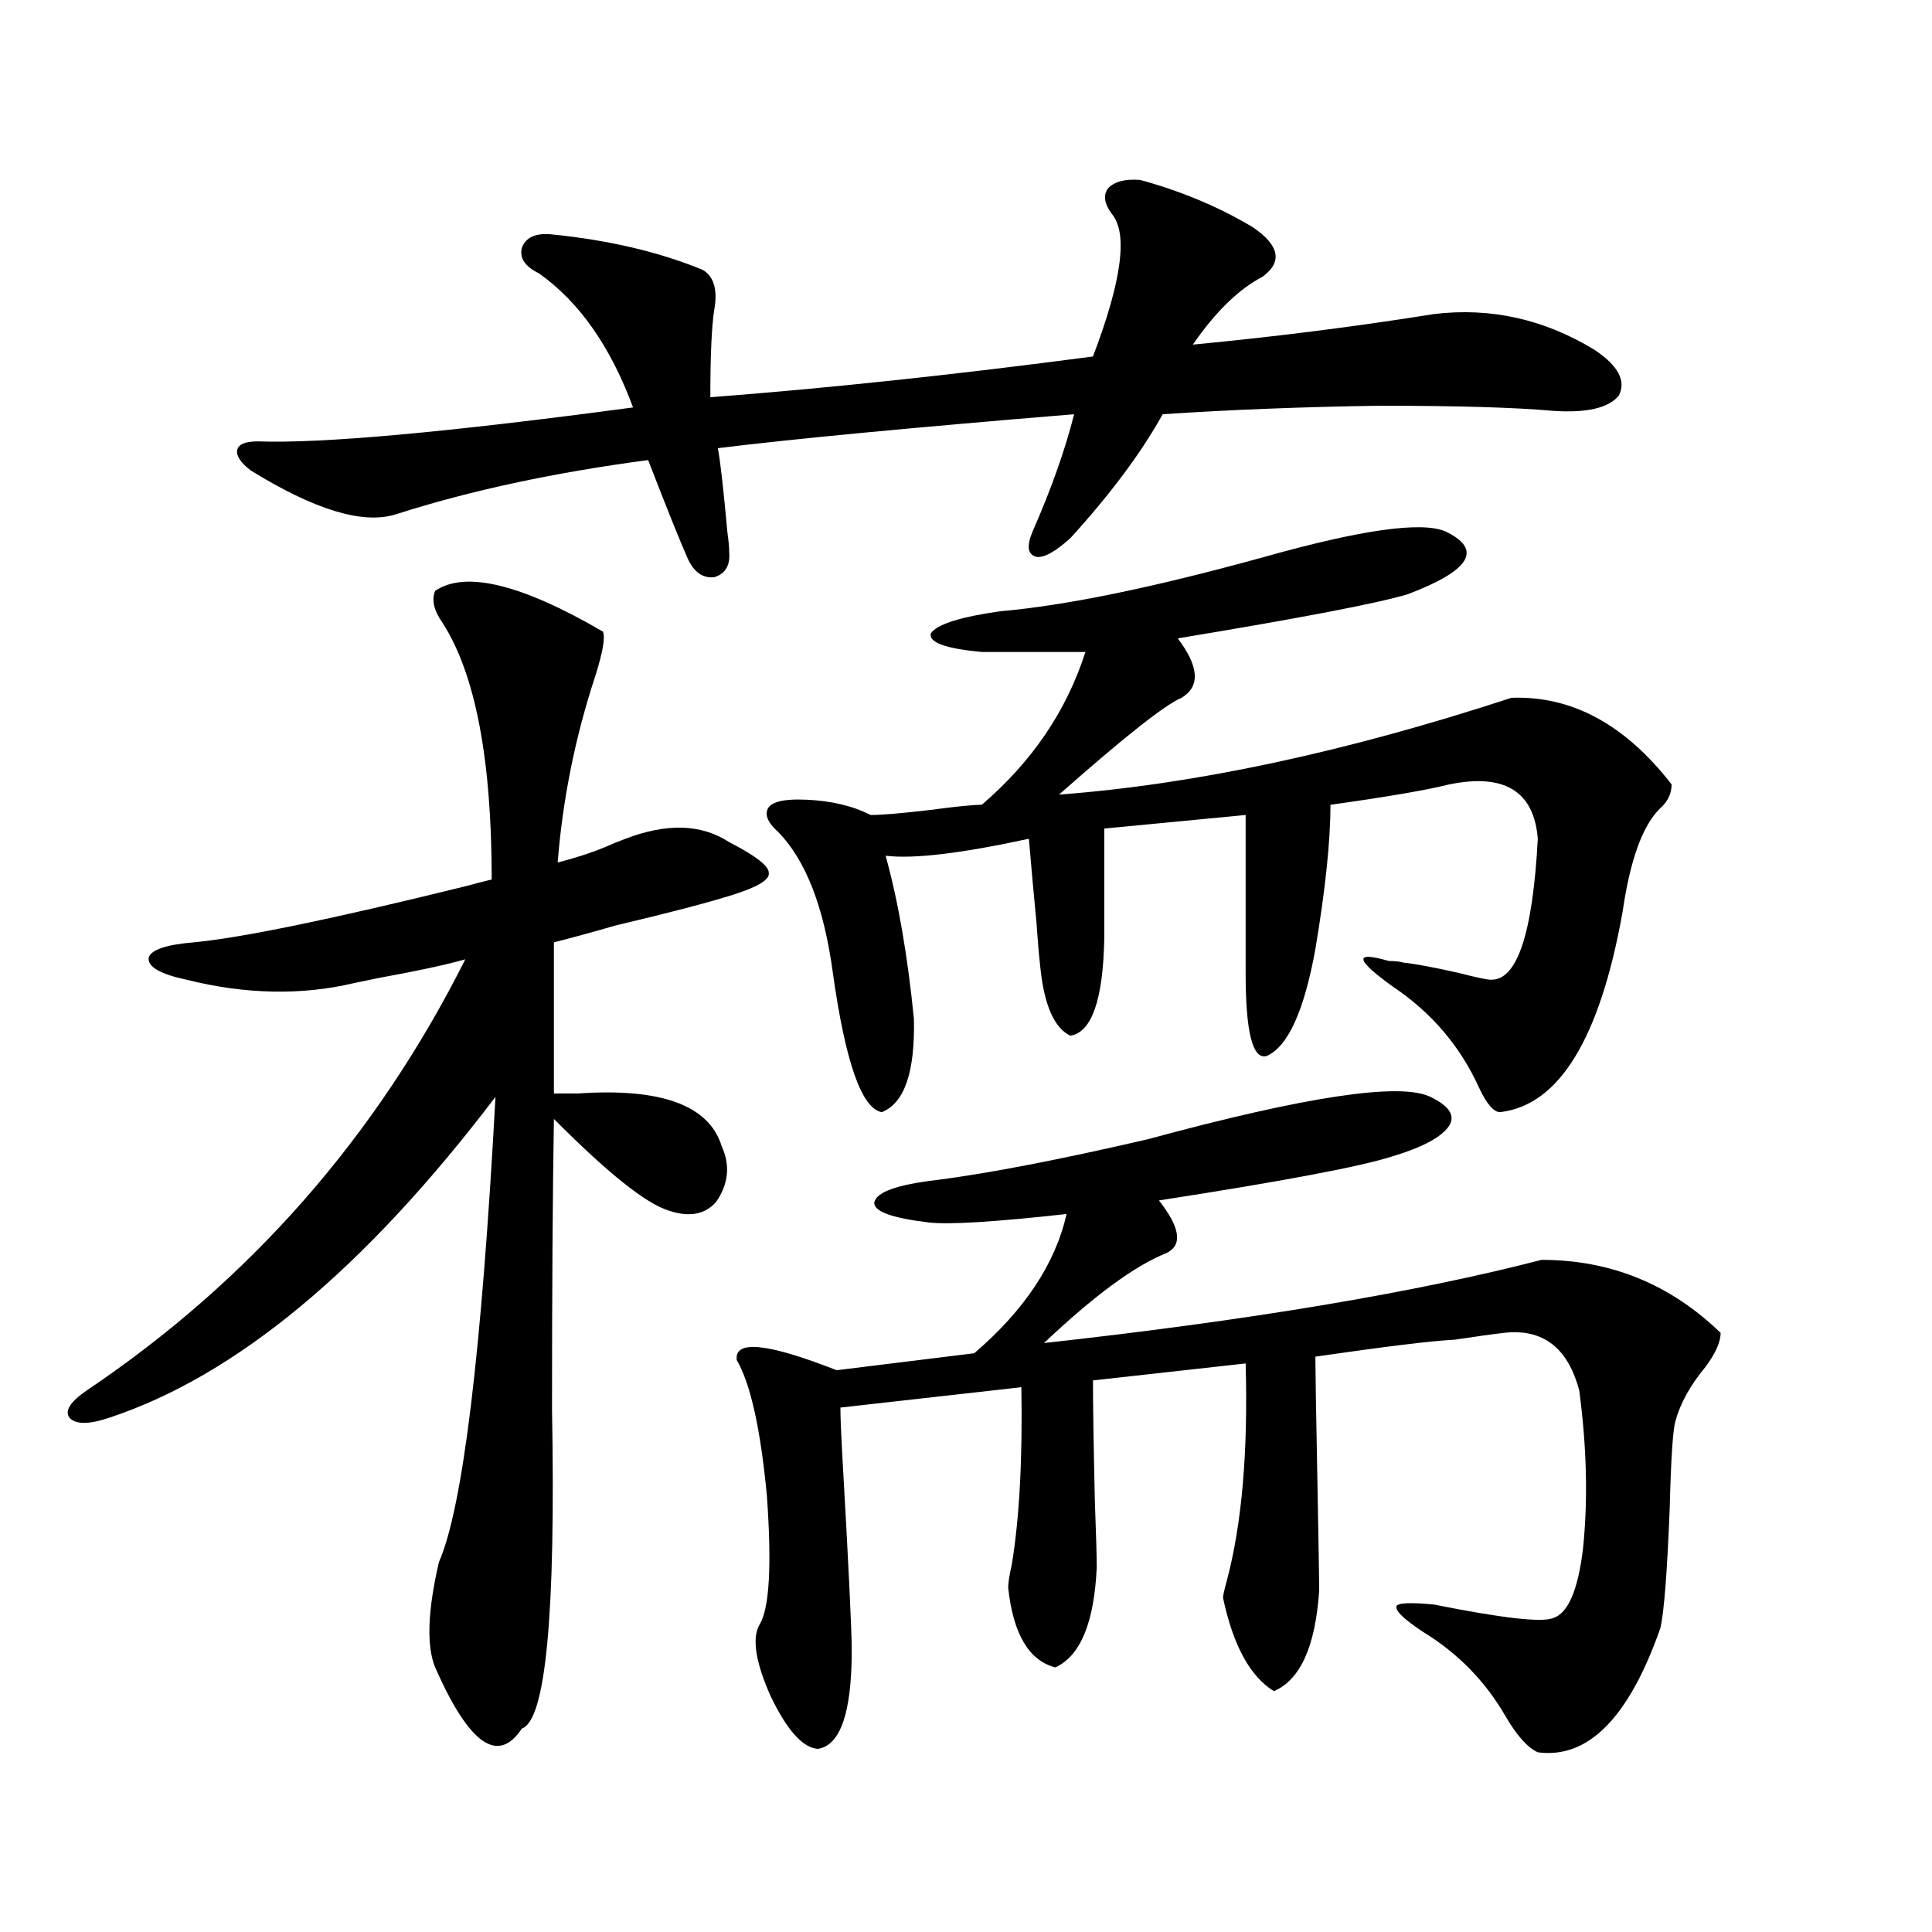 <?xml version="1.0" encoding="utf-8"?>
<!-- Generator: Adobe Illustrator 16.0.0, SVG Export Plug-In . SVG Version: 6.00 Build 0)  -->
<!DOCTYPE svg PUBLIC "-//W3C//DTD SVG 1.1//EN" "http://www.w3.org/Graphics/SVG/1.1/DTD/svg11.dtd">
<svg version="1.1" id="图层_1" xmlns="http://www.w3.org/2000/svg" xmlns:xlink="http://www.w3.org/1999/xlink" x="0px" y="0px"
	 width="1000px" height="1000px" viewBox="0 0 1000 1000" enable-background="new 0 0 1000 1000" xml:space="preserve">
<path d="M225.238,305.813c15.609-10.547,44.542-3.516,86.827,21.094c1.296,2.939,0,10.547-3.902,22.852
	c-10.411,31.641-16.92,63.872-19.512,96.68c9.101-2.334,17.226-4.971,24.39-7.91c3.902-1.758,7.47-3.213,10.731-4.395
	c21.463-8.198,39.344-7.607,53.657,1.758c13.658,7.031,20.487,12.305,20.487,15.82c0.641,3.516-5.533,7.334-18.536,11.426
	c-13.018,4.106-33.17,9.38-60.486,15.82c-14.313,4.106-25.045,7.031-32.194,8.789v78.223c2.592,0,6.829,0,12.683,0
	c42.926-2.925,67.636,6.152,74.145,27.246c4.543,9.971,3.567,19.639-2.927,29.004c-5.854,6.455-13.993,7.91-24.39,4.395
	c-11.707-3.516-31.554-19.336-59.511-47.461c-0.655,39.263-0.976,89.36-0.976,150.293c1.951,106.046-3.262,161.129-15.609,165.234
	c-12.362,18.746-27.316,8.199-44.877-31.641c-4.558-11.137-3.902-29.306,1.951-54.492c12.348-28.125,22.104-108.394,29.268-240.82
	C188.807,656.799,122.146,712.17,56.462,733.84c-10.411,3.516-17.24,3.516-20.487,0c-2.606-3.516,0.32-8.198,8.78-14.063
	c84.541-56.826,149.905-131.245,196.093-223.242c-10.411,2.939-25.365,6.152-44.877,9.668c-5.854,1.182-10.091,2.061-12.683,2.637
	c-27.316,6.455-56.264,5.864-86.827-1.758c-13.658-2.925-20.167-6.729-19.512-11.426c1.296-4.092,9.101-6.729,23.414-7.91
	c24.71-2.334,71.538-12.002,140.484-29.004c6.494-1.758,11.052-2.925,13.658-3.516c0-62.1-8.46-106.348-25.365-132.715
	C224.583,316.071,223.287,310.51,225.238,305.813z M590.107,93.117c21.463,5.864,40.975,14.063,58.535,24.609
	c13.658,9.38,15.274,17.881,4.878,25.488c-12.362,6.455-24.39,18.169-36.097,35.156c42.926-4.092,84.541-9.365,124.875-15.82
	c29.268-3.516,56.904,2.637,82.925,18.457c12.348,8.213,16.585,16.123,12.683,23.73c-5.213,6.455-16.585,9.092-34.146,7.91
	c-19.512-1.758-49.435-2.637-89.754-2.637c-39.679,0.591-77.071,2.061-112.192,4.395c-11.066,19.927-26.996,41.309-47.804,64.16
	c-7.805,7.031-13.658,10.259-17.561,9.668c-4.558-1.167-5.213-5.562-1.951-13.184c9.756-22.261,16.905-42.476,21.463-60.645
	c-85.211,7.031-146.673,12.896-184.386,17.578c1.296,7.031,2.927,21.396,4.878,43.066c0.641,4.697,0.976,8.213,0.976,10.547
	c0.641,7.031-1.951,11.426-7.805,13.184c-5.854,0.591-10.411-2.637-13.658-9.668c-3.902-8.789-10.731-25.776-20.487-50.977
	c-48.779,6.455-92.36,15.82-130.729,28.125c-16.92,5.273-41.95-2.334-75.12-22.852c-5.213-4.092-7.484-7.607-6.829-10.547
	c0.641-2.925,4.223-4.395,10.731-4.395c33.17,1.182,97.879-4.683,194.142-17.578c-11.707-31.641-27.972-54.78-48.779-69.434
	c-7.164-3.516-10.091-7.91-8.78-13.184c1.951-5.273,6.829-7.607,14.634-7.031c29.908,2.939,56.249,9.092,79.022,18.457
	c5.854,3.516,7.805,10.547,5.854,21.094c-1.311,8.789-1.951,23.73-1.951,44.824c61.127-4.683,127.146-11.714,198.044-21.094
	c14.954-39.248,18.201-63.857,9.756-73.828c-3.902-5.273-4.558-9.668-1.951-13.184C576.77,93.996,582.303,92.541,590.107,93.117z
	 M740.348,567.727c9.756,4.697,13.003,9.668,9.756,14.941c-3.902,5.864-13.658,11.138-29.268,15.82
	c-16.265,5.273-56.584,12.896-120.973,22.852c11.052,14.063,12.348,23.154,3.902,27.246c-16.265,6.455-37.407,21.973-63.413,46.582
	c106.004-11.714,191.855-26.064,257.555-43.066c35.762,0,66.66,12.607,92.681,37.793c0,4.697-2.606,10.547-7.805,17.578
	c-7.805,9.38-13.018,18.76-15.609,28.125c-1.311,4.697-2.286,19.639-2.927,44.824c-1.311,33.398-2.927,54.19-4.878,62.402
	c-16.265,46.28-37.407,67.676-63.413,64.16c-5.213-2.348-10.731-8.5-16.585-18.457c-10.411-18.168-24.725-32.821-42.926-43.945
	c-9.756-6.454-14.313-10.849-13.658-13.184c0.641-1.758,7.149-2.06,19.512-0.879c35.121,7.031,55.608,9.366,61.462,7.031
	c7.805-2.348,13.003-14.351,15.609-36.035c2.592-25.186,1.951-52.432-1.951-81.738c-5.854-22.261-18.871-32.217-39.023-29.883
	c-5.213,0.591-13.658,1.758-25.365,3.516c-11.707,0.591-35.776,3.516-72.193,8.789c0,6.455,0.32,26.67,0.976,60.645
	c0.641,33.989,0.976,54.204,0.976,60.645c-1.951,28.702-9.756,45.992-23.414,51.855c-12.362-7.621-21.143-23.73-26.341-48.34
	c0-1.167,0.641-4.092,1.951-8.789c7.805-29.292,11.052-66.797,9.756-112.5l-79.022,8.789c0,12.896,0.32,33.701,0.976,62.402
	c0.641,17.578,0.976,29.004,0.976,34.277c-1.311,28.702-8.46,45.992-21.463,51.855c-13.658-3.516-21.798-17.289-24.39-41.309
	c0-2.334,0.641-6.44,1.951-12.305c3.902-24.019,5.519-54.492,4.878-91.406l-93.656,10.547c0,4.697,0.32,12.896,0.976,24.609
	c3.247,56.841,4.878,90.527,4.878,101.074c0,32.218-5.854,49.219-17.561,50.977c-7.805-0.59-15.944-9.668-24.39-27.246
	c-7.805-17.578-9.756-29.883-5.854-36.914c5.198-8.212,6.494-30.459,3.902-66.797c-3.262-34.565-8.46-58.008-15.609-70.313
	c-1.311-10.547,15.93-8.789,51.706,5.273l71.218-8.789c26.006-22.261,41.95-46.279,47.804-72.07
	c-37.072,4.106-60.821,5.576-71.218,4.395c-19.512-2.334-28.947-5.85-28.292-10.547c1.296-5.273,12.027-9.077,32.194-11.426
	c27.316-3.516,63.733-10.547,109.266-21.094C675.959,567.438,724.738,560.119,740.348,567.727z M748.152,275.051
	c19.512,9.38,13.003,20.215-19.512,32.52c-15.609,4.697-55.288,12.305-119.021,22.852c11.052,14.653,11.707,24.912,1.951,30.762
	c-8.46,3.516-29.603,20.215-63.413,50.098c70.242-5.273,148.289-21.973,234.141-50.098c31.219-1.167,58.855,13.774,82.925,44.824
	c0,4.697-1.951,8.789-5.854,12.305c-9.115,8.789-15.609,26.67-19.512,53.613c-11.707,65.63-32.85,100.195-63.413,103.711
	c-3.262,0-6.829-4.092-10.731-12.305c-9.756-21.67-24.725-39.248-44.877-52.734c-19.512-14.063-20.167-18.457-1.951-13.184
	c3.247,0,5.854,0.303,7.805,0.879c5.854,0.591,15.274,2.349,28.292,5.273c9.101,2.349,14.634,3.516,16.585,3.516
	c13.658,0.591,21.783-23.73,24.39-72.949c-1.951-24.609-17.24-33.975-45.853-28.125c-11.707,2.939-32.194,6.455-61.462,10.547
	c0,18.76-2.606,43.657-7.805,74.707c-5.854,32.231-14.313,50.688-25.365,55.371c-7.164,1.758-10.731-12.593-10.731-43.066v-81.738
	l-73.169,7.031v57.129c-0.655,31.641-6.509,48.34-17.561,50.098c-8.46-4.092-13.658-16.108-15.609-36.035
	c-0.655-5.85-1.311-13.472-1.951-22.852c-1.311-13.472-2.606-27.822-3.902-43.066c-35.121,7.622-59.846,10.547-74.145,8.789
	c6.494,23.442,11.372,51.567,14.634,84.375c0.641,27.549-4.878,43.657-16.585,48.34c-10.411-1.758-18.871-25.776-25.365-72.07
	c-4.558-33.975-13.993-58.296-28.292-72.949c-4.558-4.092-6.509-7.607-5.854-10.547c0.641-4.683,7.47-6.729,20.487-6.152
	c13.003,0.591,24.055,3.228,33.17,7.91c5.854,0,16.25-0.879,31.219-2.637c13.003-1.758,21.783-2.637,26.341-2.637
	c26.006-22.261,43.901-48.628,53.657-79.102h-53.657c-18.871-1.758-27.651-4.971-26.341-9.668
	c3.247-4.683,15.274-8.486,36.097-11.426c33.811-2.925,79.343-12.305,136.582-28.125
	C704.571,274.172,735.79,269.777,748.152,275.051z"/>
</svg>
